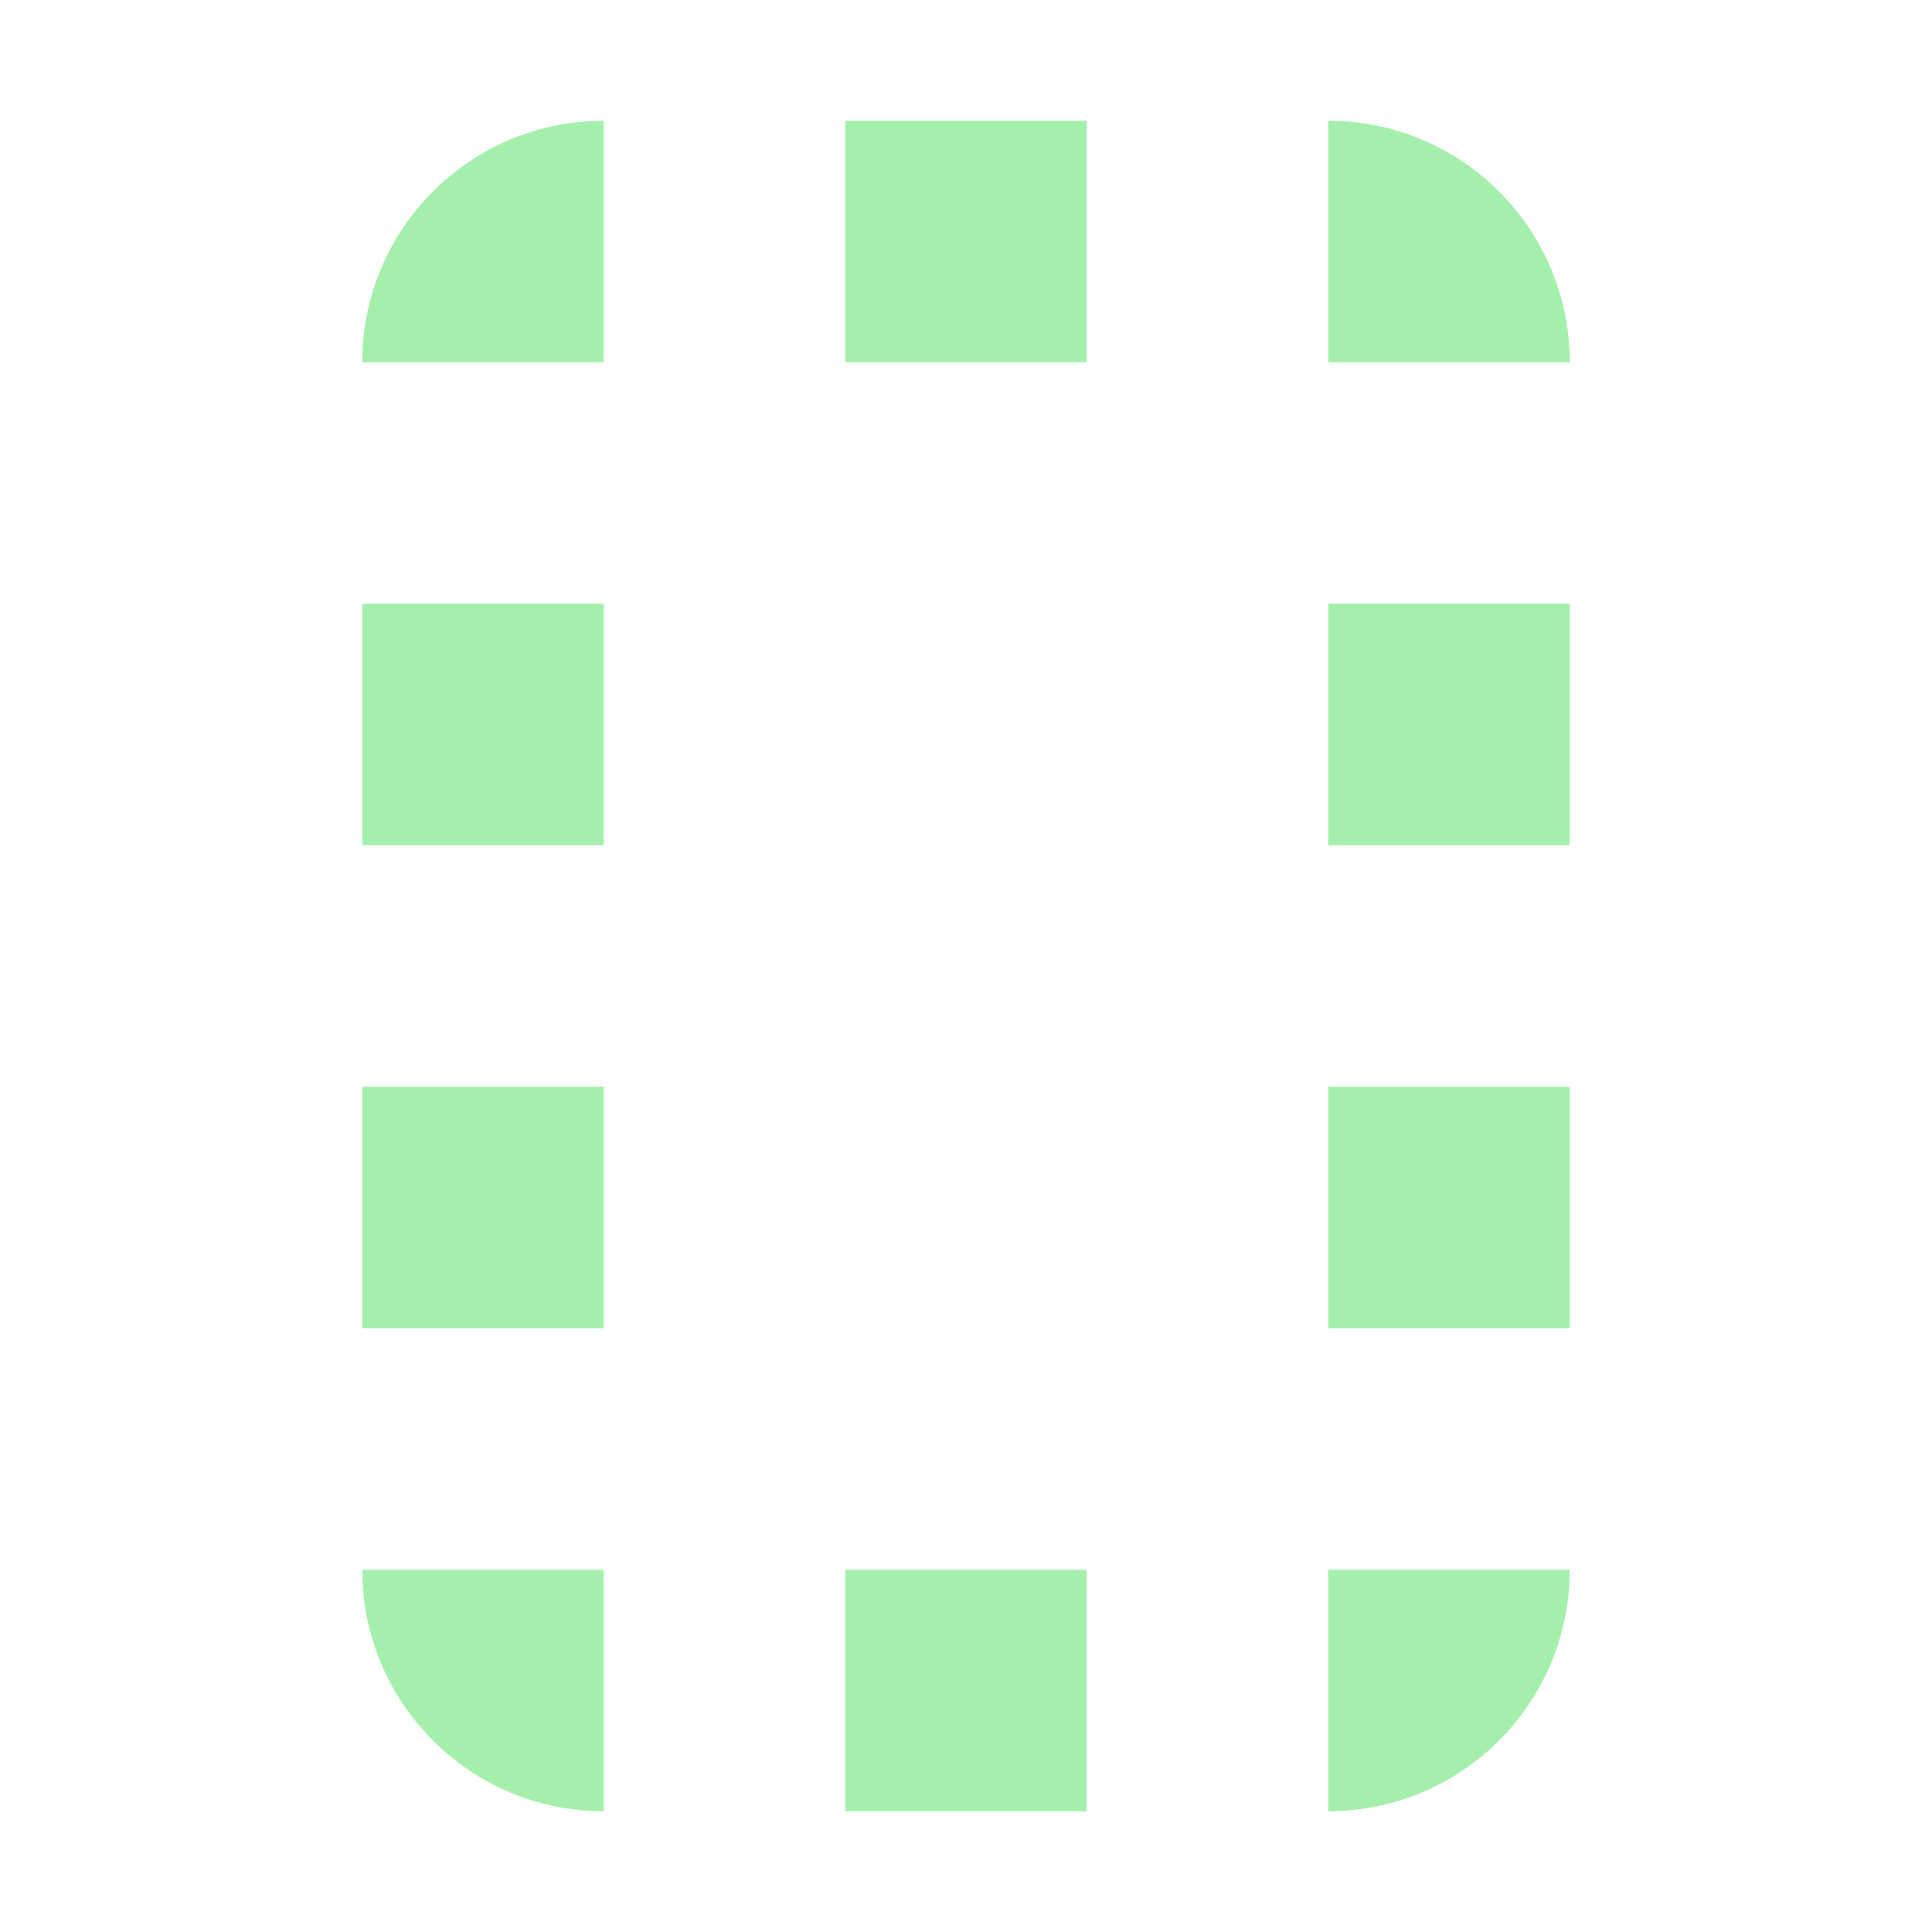 <svg height="16" viewBox="0 0 16 16" width="16" xmlns="http://www.w3.org/2000/svg"><path d="m5 1c-1.105 0-2 .895-2 2h2zm2 0v2h2v-2zm4 0v2h2c0-1.105-.895-2-2-2zm-8 4v2h2v-2zm8 0v2h2v-2zm-8 4v2h2v-2zm8 0v2h2v-2zm-8 4c0 1.105.895 2 2 2v-2zm4 0v2h2v-2zm4 0v2c1.105 0 2-.895 2-2z" fill="#a5efac"/></svg>
